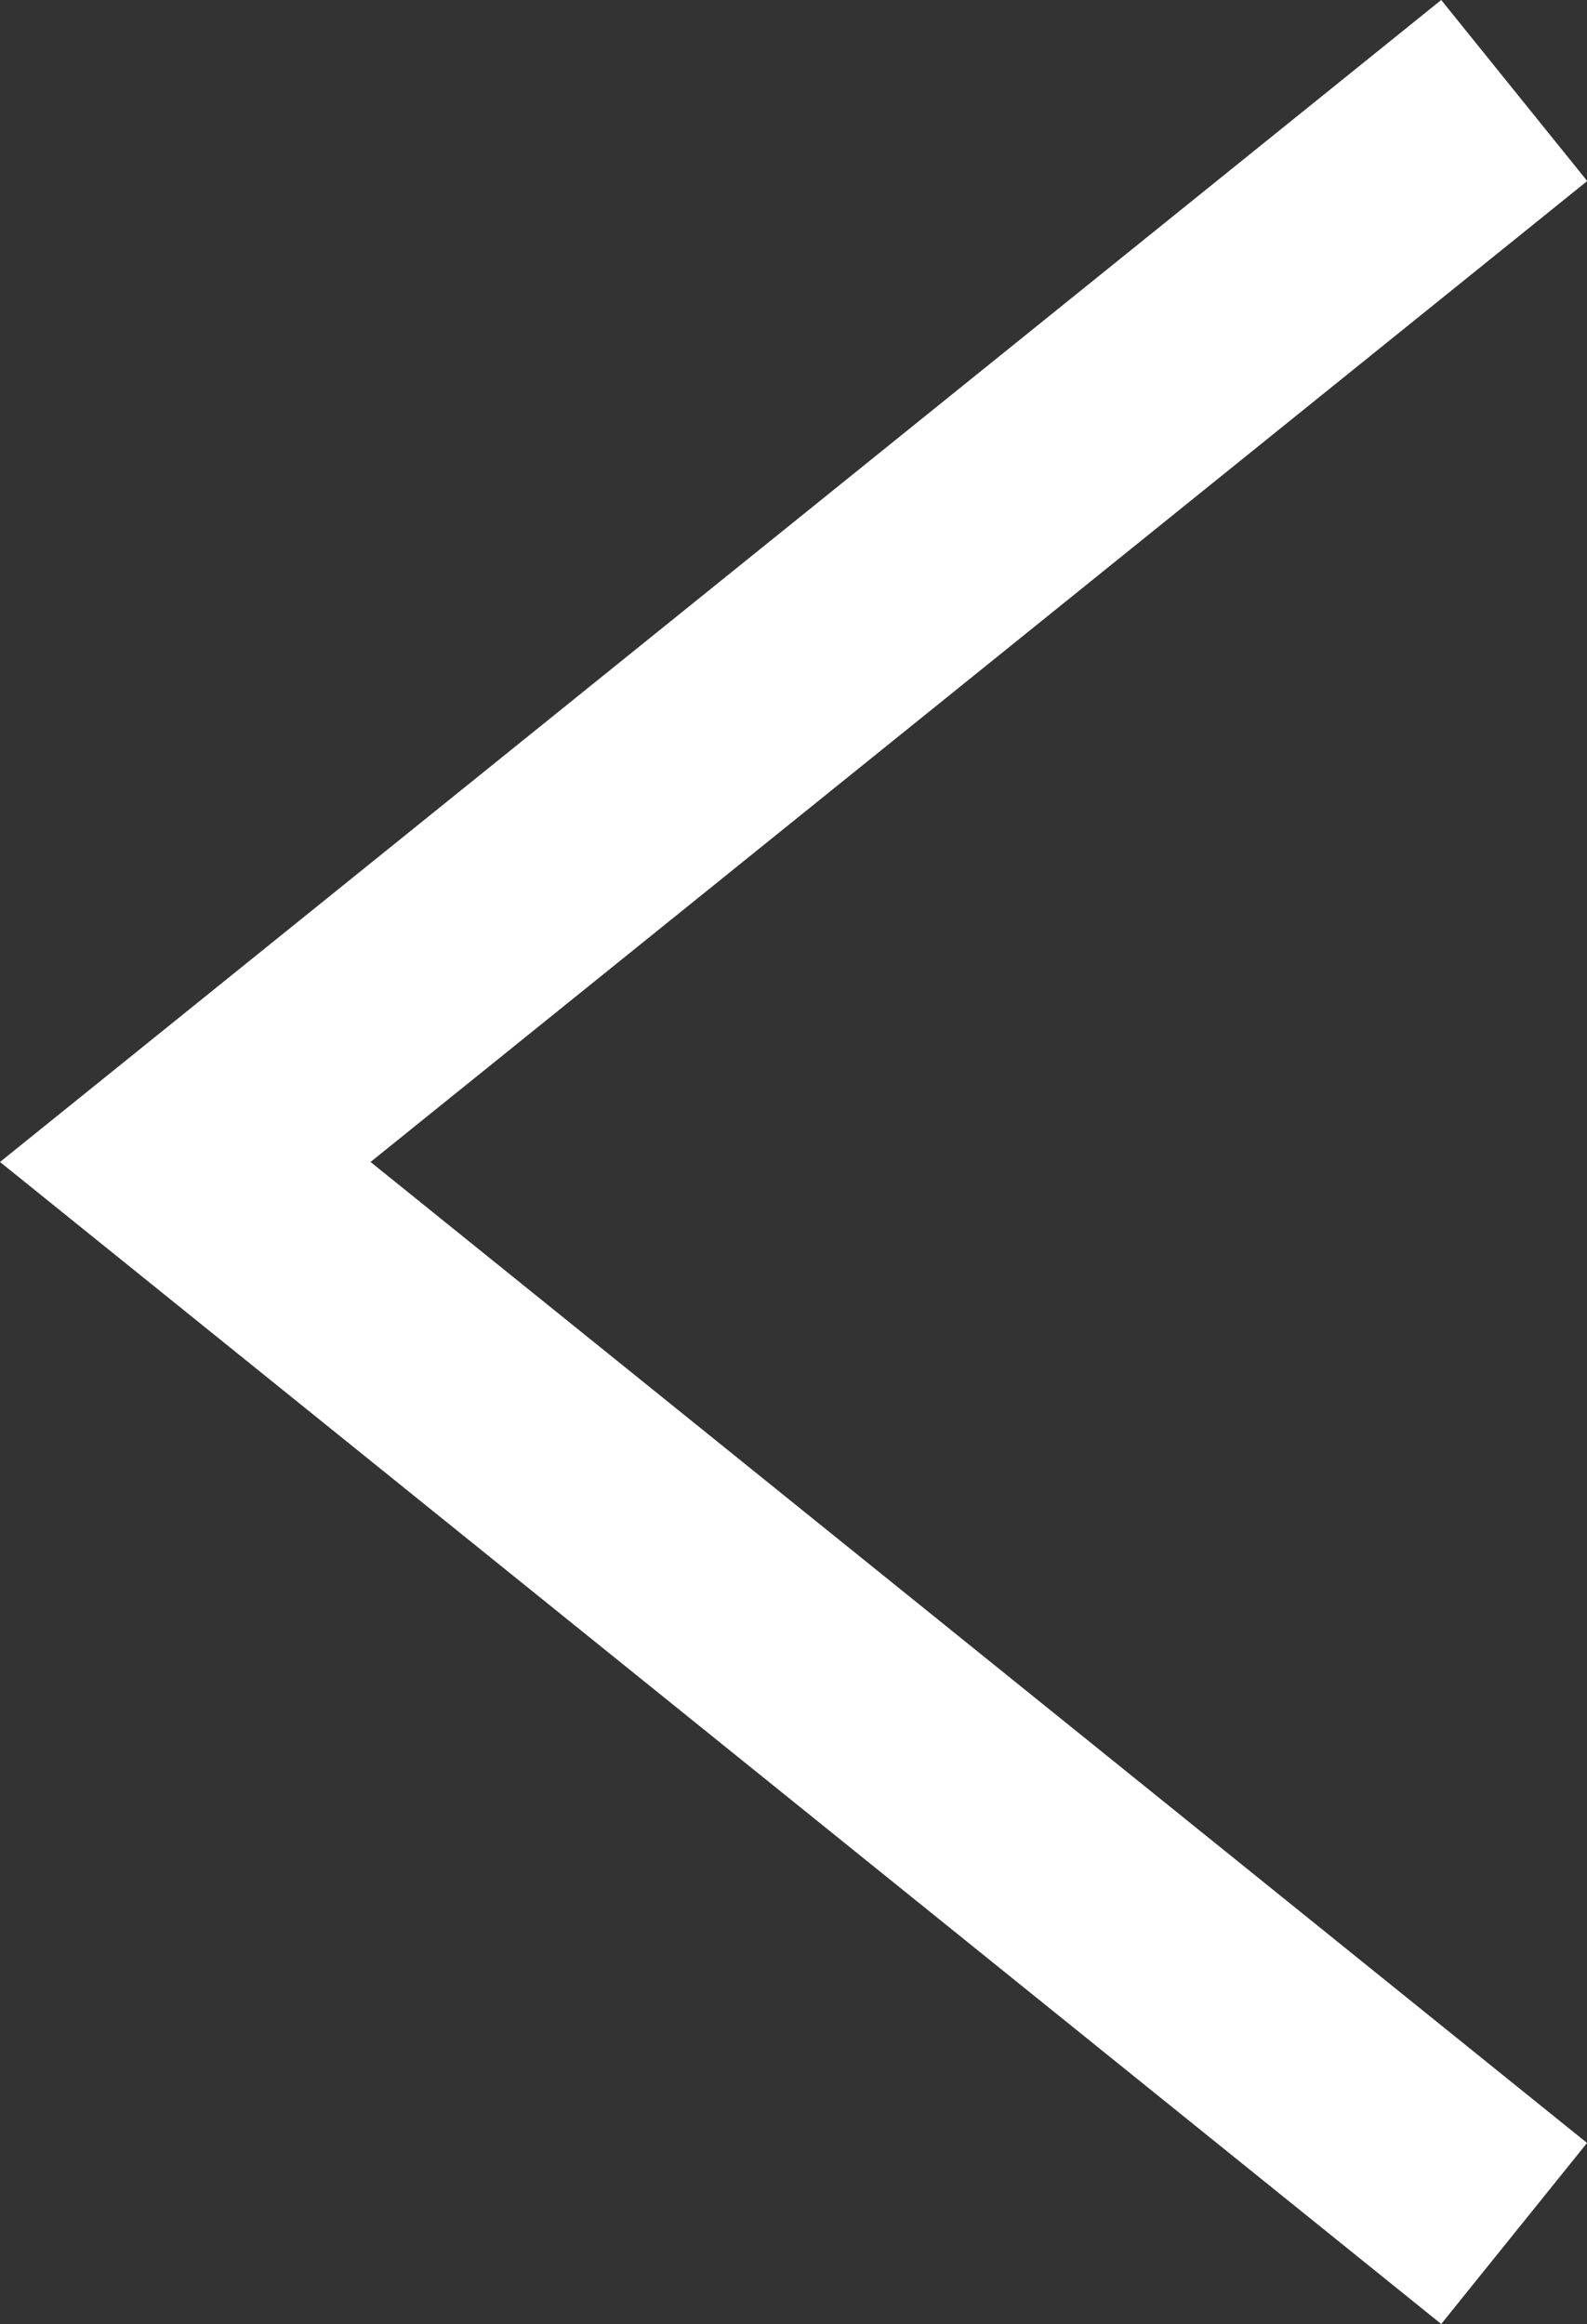 <svg xmlns="http://www.w3.org/2000/svg" width="34.117" height="49.961" viewBox="0 0 34.117 49.961"><rect x="0" y="0" width="34.117" height="49.961" fill="#333333" stroke="none"/><path d="M1.946,30.135-1.946,27,23.035-3.983,48.015,27l-3.892,3.139L23.035,3.983Z" transform="translate(3.983 48.015) rotate(-90)" fill="#fff"/></svg>